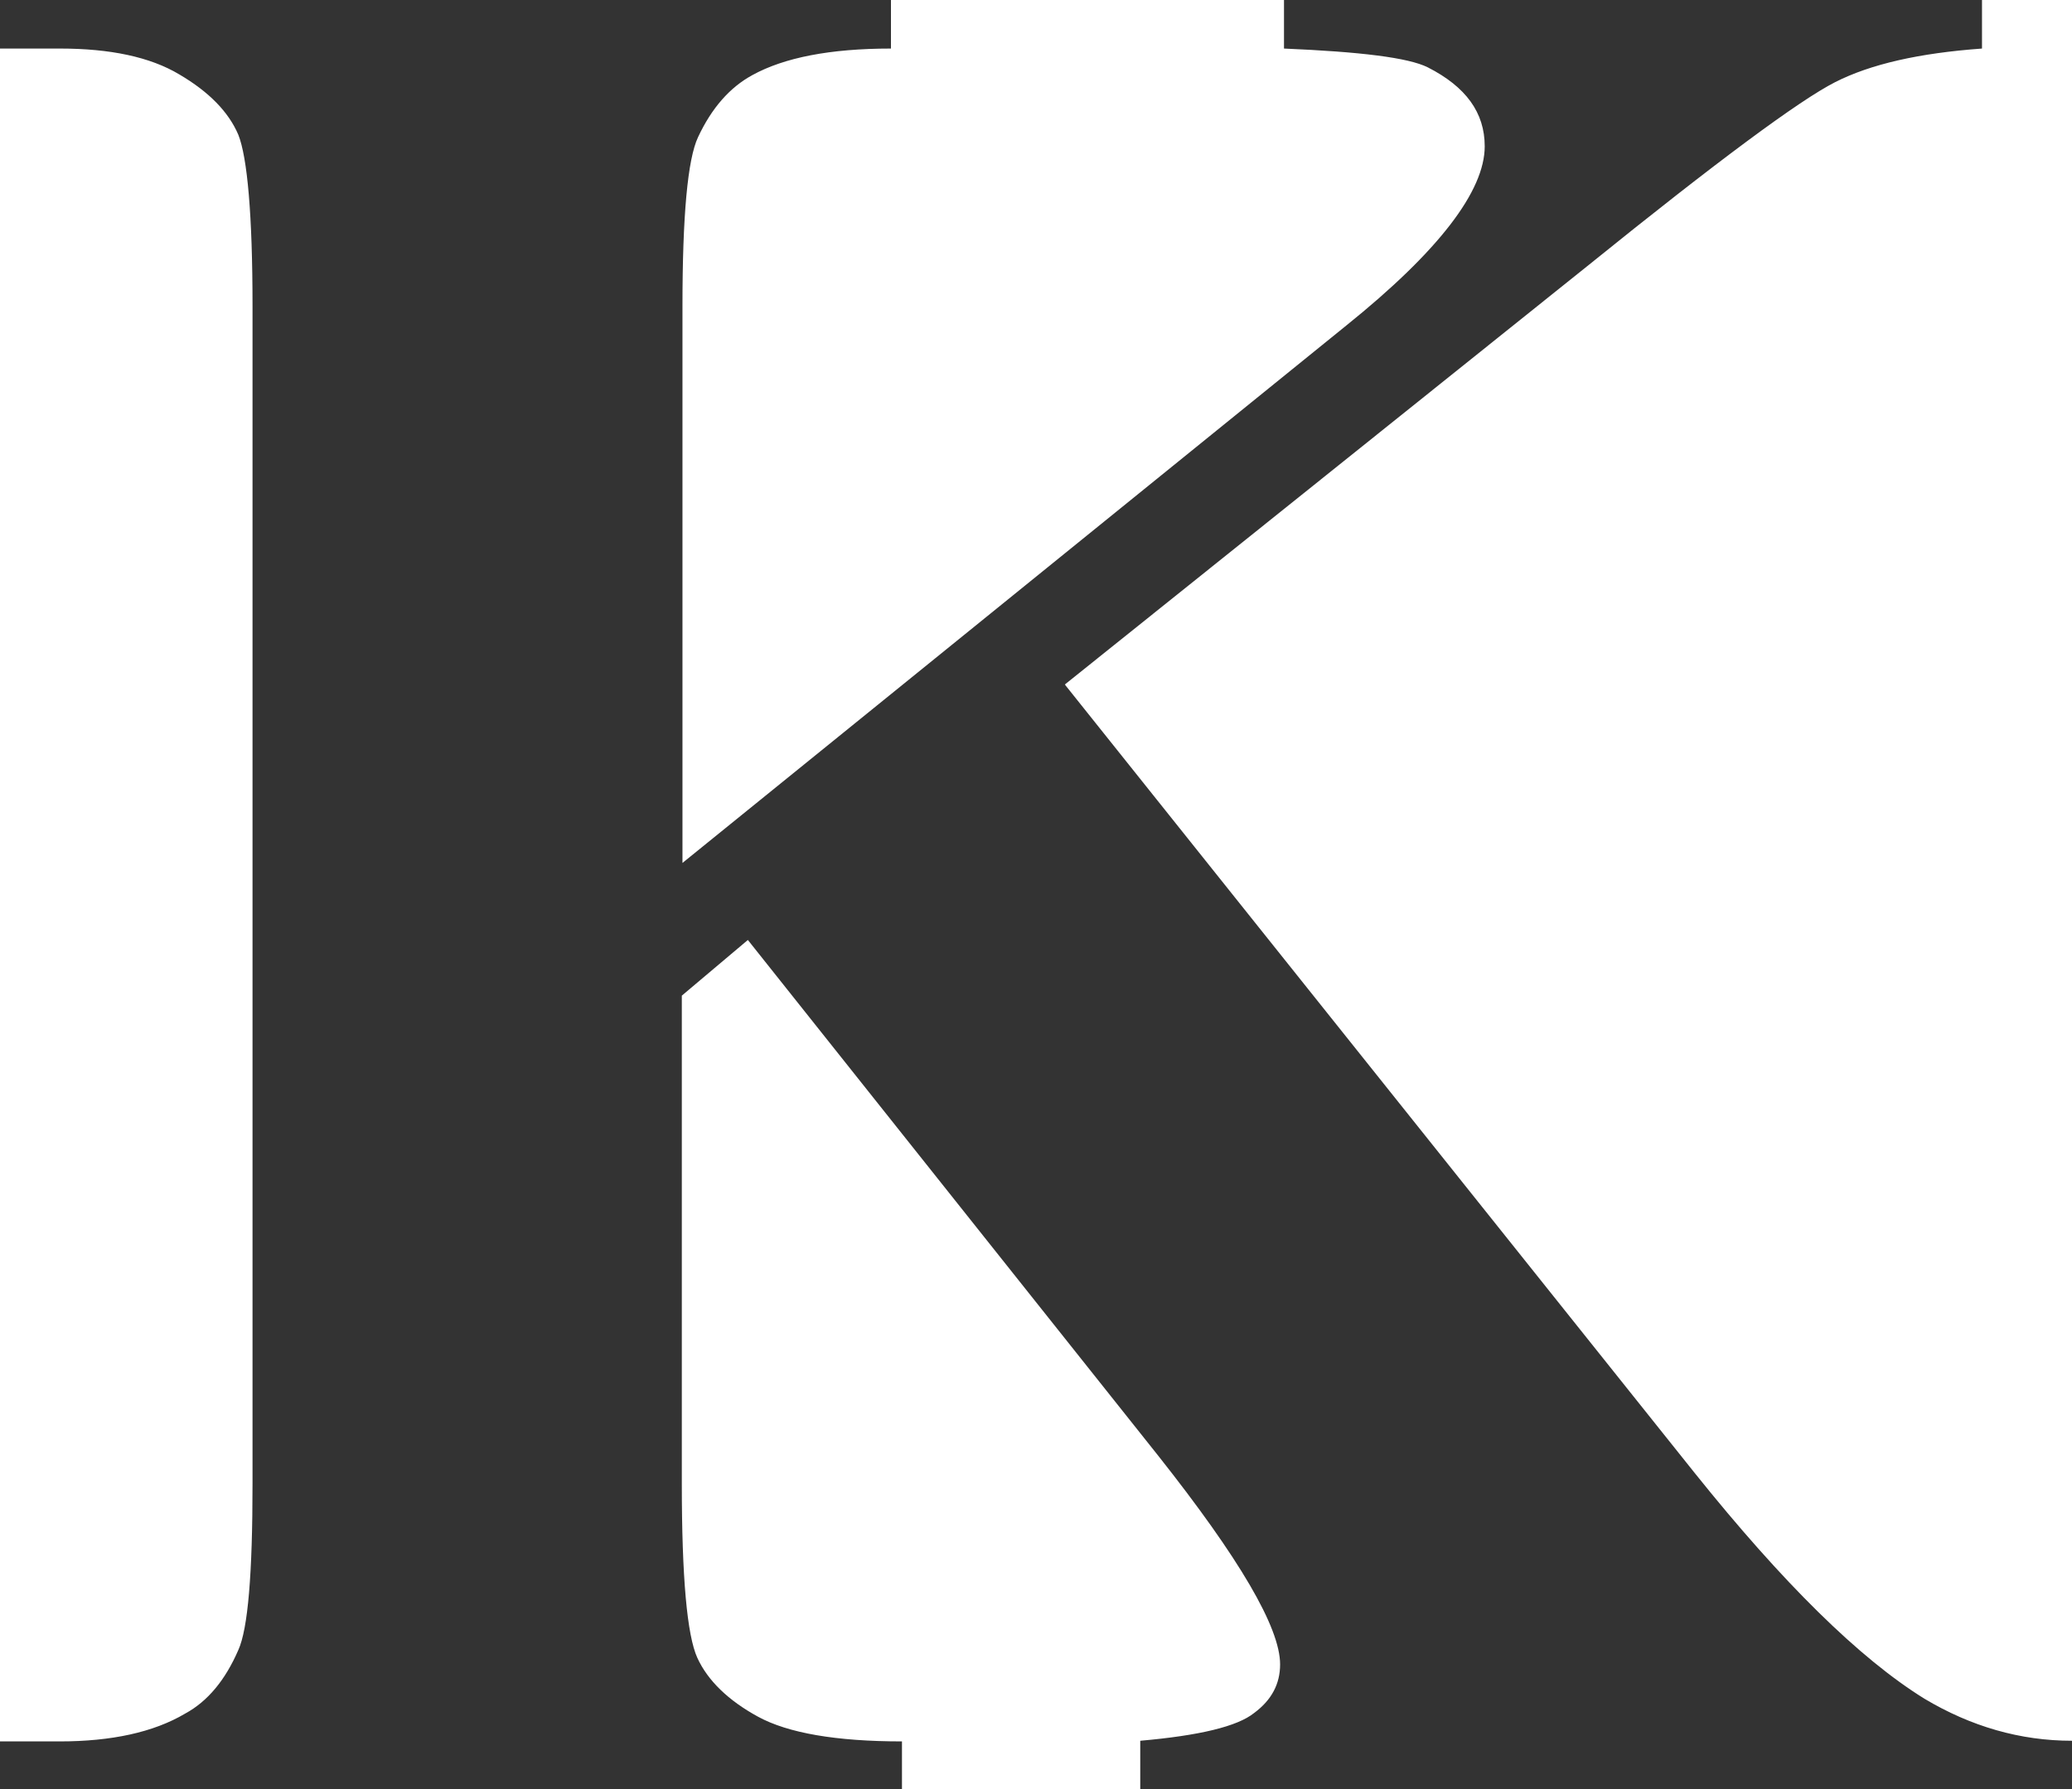 <svg xmlns="http://www.w3.org/2000/svg" viewBox="0 0 32 27.64"><style>@media (prefers-color-scheme:dark){path{fill:#fff}}</style><path d="m16.45 10.58 9.72 12.17c1.37 1.71 2.55 2.87 3.55 3.49.72.43 1.48.65 2.28.65v.75H17.61v-.75c.91-.08 1.5-.22 1.76-.43.27-.2.4-.45.4-.75 0-.57-.63-1.64-1.88-3.22l-6.34-7.97-1.02.86v7.54c0 1.44.08 2.34.24 2.69.16.35.48.66.94.91.46.25 1.2.38 2.22.38v.75H0v-.75h.92c.8 0 1.45-.14 1.94-.43.35-.19.62-.52.82-.98.15-.33.22-1.18.22-2.57V4.73c0-1.41-.08-2.3-.22-2.65-.15-.35-.45-.66-.91-.93C2.32.88 1.7.75.93.75H0V0h13.76v.75c-.94 0-1.65.14-2.14.41-.35.19-.63.51-.84.96-.16.34-.24 1.21-.24 2.61v8.6l10.25-8.3c1.43-1.15 2.14-2.08 2.14-2.77 0-.52-.29-.92-.88-1.22-.3-.15-1.04-.24-2.22-.29V0h10.78v.75c-.97.07-1.72.24-2.27.52s-1.82 1.22-3.8 2.82l-8.09 6.48Z" style="fill:#333"/></svg>
